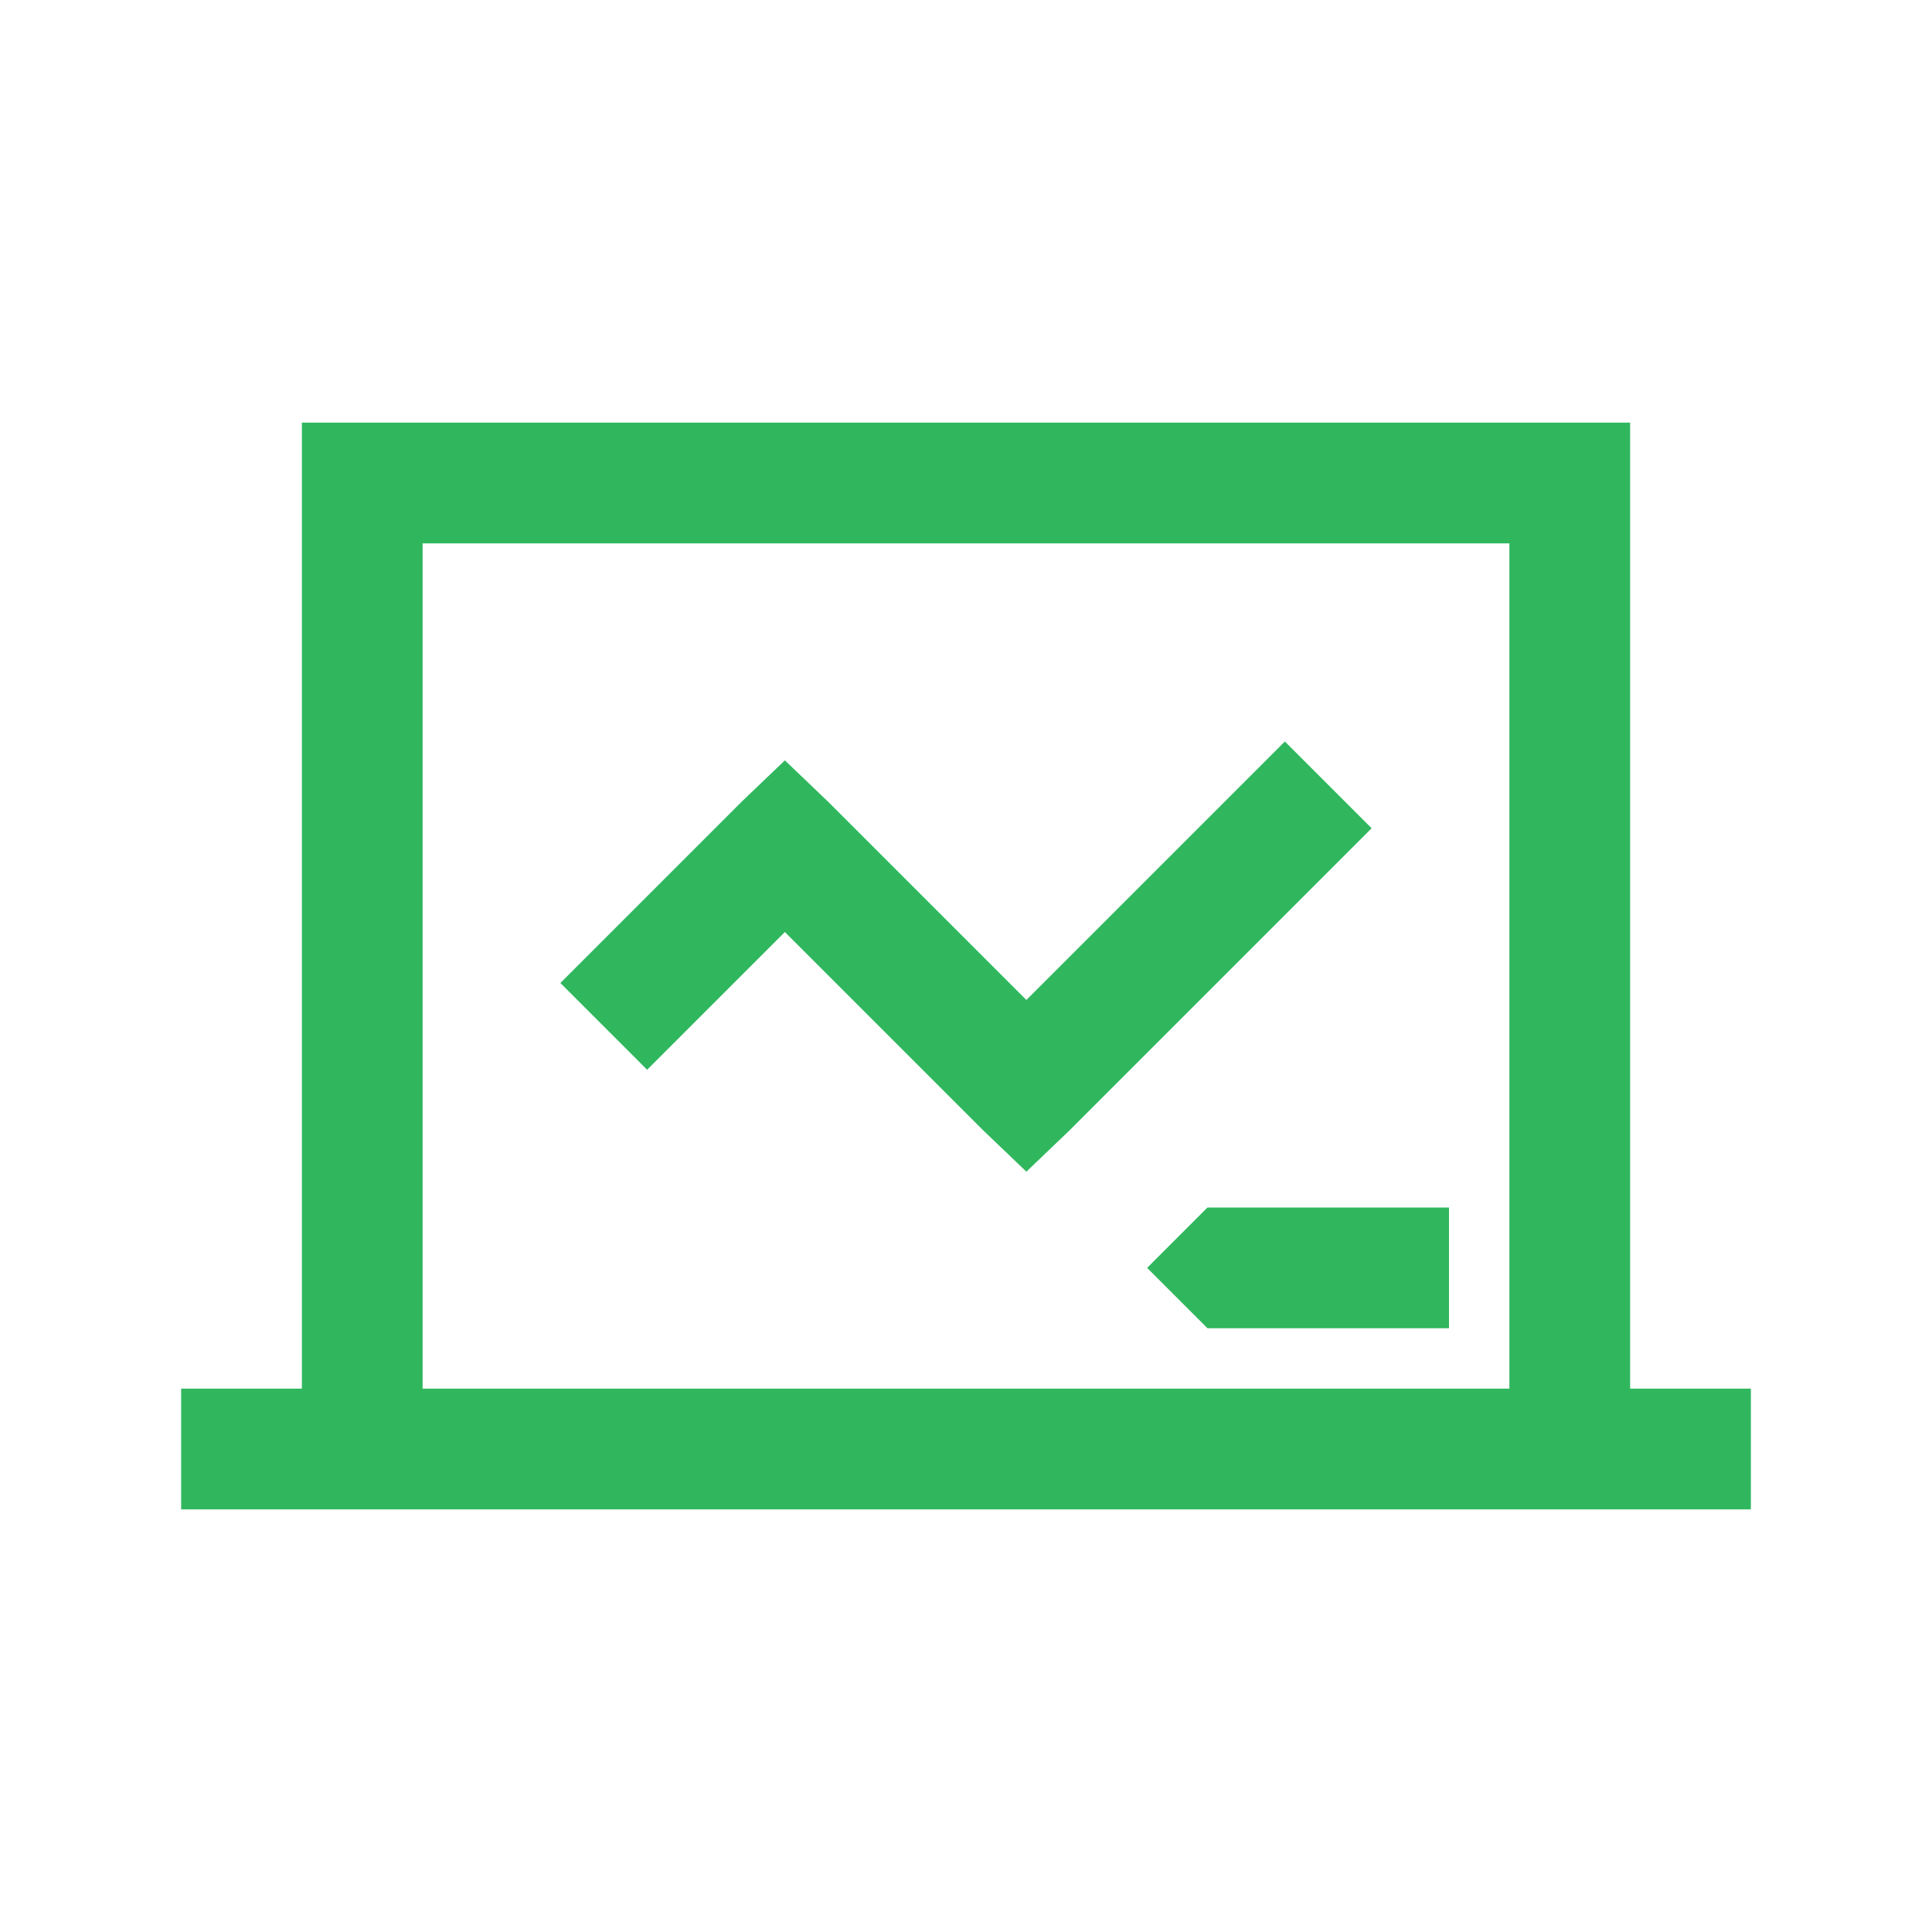 <?xml version="1.0" encoding="UTF-8"?> <svg xmlns="http://www.w3.org/2000/svg" viewBox="0 0 48.00 48.00" data-guides="{&quot;vertical&quot;:[],&quot;horizontal&quot;:[]}"><defs></defs><path fill="#30b75e" stroke="none" fill-opacity="1" stroke-width="1" stroke-opacity="1" id="tSvg1a79f90b3c" title="Path 5" d="M7.5 10.5C7.5 18.5 7.5 26.5 7.5 34.5C6.5 34.5 5.5 34.5 4.5 34.5C4.5 35.5 4.5 36.5 4.5 37.5C17.5 37.5 30.5 37.5 43.5 37.5C43.5 36.5 43.5 35.5 43.5 34.5C42.5 34.5 41.5 34.5 40.5 34.5C40.5 26.5 40.5 18.5 40.5 10.5C29.5 10.5 18.5 10.5 7.5 10.5ZM10.5 13.5C19.5 13.5 28.5 13.5 37.5 13.5C37.5 20.5 37.5 27.5 37.5 34.5C28.5 34.5 19.5 34.5 10.5 34.5C10.5 27.5 10.5 20.5 10.5 13.5ZM31.922 18.422C29.781 20.563 27.641 22.703 25.5 24.844C23.86 23.203 22.219 21.563 20.578 19.922C20.219 19.578 19.86 19.235 19.5 18.891C19.141 19.235 18.781 19.578 18.422 19.922C16.922 21.422 15.422 22.922 13.922 24.422C14.641 25.141 15.359 25.86 16.078 26.578C17.219 25.438 18.36 24.297 19.5 23.156C21.141 24.797 22.781 26.438 24.422 28.078C24.781 28.422 25.141 28.766 25.5 29.11C25.86 28.766 26.219 28.422 26.578 28.078C29.078 25.578 31.578 23.078 34.078 20.578C33.359 19.86 32.641 19.141 31.922 18.422ZM30 30C29.5 30.5 29 31 28.5 31.5C29 32 29.5 32.5 30 33C32 33 34 33 36 33C36 32 36 31 36 30C34 30 32 30 30 30Z"></path></svg> 